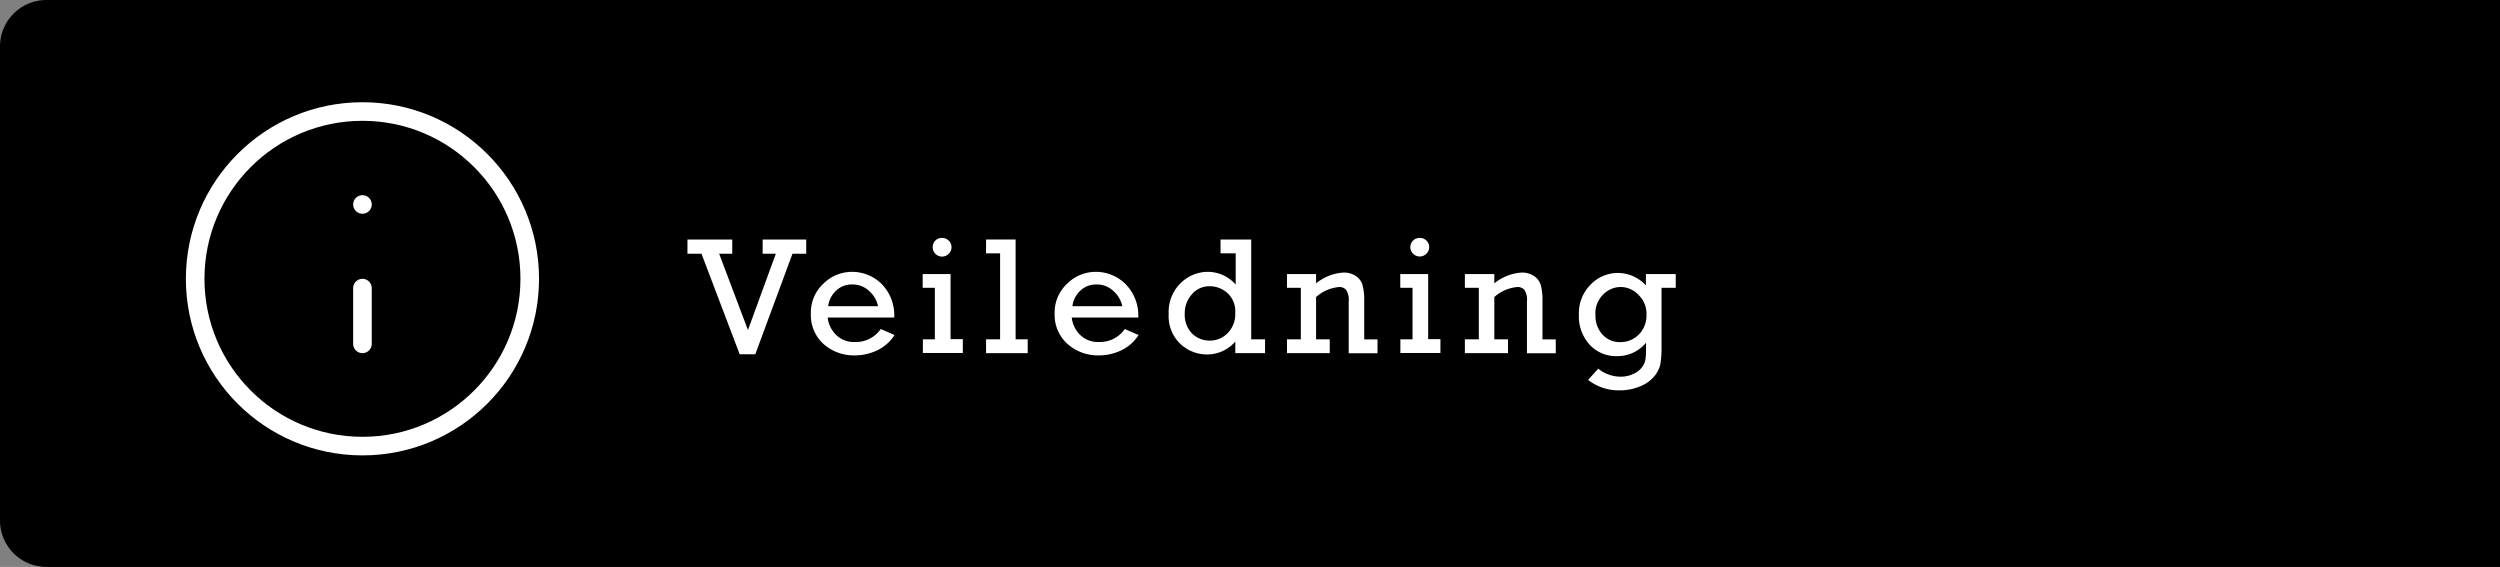 <svg id="Layer_1" data-name="Layer 1" xmlns="http://www.w3.org/2000/svg" viewBox="0 0 269 61"><rect x="0" y="0" width="269" height="61" fill="#808080" stroke="none"/><defs><style>.cls-1{isolation:isolate;}.cls-2{fill:#fff;}.cls-3{fill:none;stroke:#fff;stroke-linecap:round;stroke-linejoin:round;stroke-width:2px;}</style></defs><path d="M-171.48,27.12a5,5,0,0,0-5,5v51a5,5,0,0,0,5,5h264v-61Z" transform="translate(176.48 -27.12)"/><g class="cls-1"><path class="cls-2" d="M-96.89,65.24-101,54.42h-1.51V52.89h4.82v1.53H-99.1L-96,62.63l3-8.21h-1.42V52.89h4.69v1.53h-1.48l-4,10.82Z" transform="translate(176.48 -27.12)"/><path class="cls-2" d="M-80.26,61.29h-7.16a3.08,3.08,0,0,0,.94,1.9,2.73,2.73,0,0,0,2,.73,3.25,3.25,0,0,0,2.77-1.4l1.48.65a4.5,4.5,0,0,1-1.87,1.65,5.61,5.61,0,0,1-2.41.54,4.9,4.9,0,0,1-3.34-1.21,4.18,4.18,0,0,1-1.38-3.29,4.22,4.22,0,0,1,1.35-3.22,4.37,4.37,0,0,1,3.1-1.27,4.54,4.54,0,0,1,3.1,1.24A4.82,4.82,0,0,1-80.26,61.29ZM-82,60.07a3,3,0,0,0-.94-1.62,2.57,2.57,0,0,0-1.85-.72,2.4,2.4,0,0,0-1.71.65,2.75,2.75,0,0,0-.87,1.69Z" transform="translate(176.48 -27.12)"/><path class="cls-2" d="M-75.89,63.63V58.09H-77.2V56.61h3v7h1.32v1.49h-4.3V63.63Zm-.23-9.91a1,1,0,0,1,.28-.71,1,1,0,0,1,.73-.29,1,1,0,0,1,.71.29.94.94,0,0,1,.3.71.94.94,0,0,1-.3.71,1,1,0,0,1-.71.3,1,1,0,0,1-.72-.3A1,1,0,0,1-76.12,53.72Z" transform="translate(176.48 -27.12)"/><path class="cls-2" d="M-68.87,63.63V54.38h-1.51V52.89h3.18V63.63h1.3v1.49h-4.48V63.63Z" transform="translate(176.48 -27.12)"/><path class="cls-2" d="M-54,61.29h-7.16a3.08,3.08,0,0,0,.94,1.9,2.73,2.73,0,0,0,2,.73,3.25,3.25,0,0,0,2.77-1.4l1.48.65a4.5,4.5,0,0,1-1.87,1.65,5.61,5.61,0,0,1-2.41.54,4.9,4.9,0,0,1-3.34-1.21A4.18,4.18,0,0,1-63,60.86a4.22,4.22,0,0,1,1.35-3.22,4.37,4.37,0,0,1,3.1-1.27,4.54,4.54,0,0,1,3.1,1.24A4.82,4.82,0,0,1-54,61.29Zm-1.72-1.22a3,3,0,0,0-.94-1.62,2.57,2.57,0,0,0-1.85-.72,2.4,2.4,0,0,0-1.71.65,2.75,2.75,0,0,0-.87,1.69Z" transform="translate(176.48 -27.12)"/><path class="cls-2" d="M-40.36,63.63v1.49h-3.2V63.87a4,4,0,0,1-3,1.39,4.21,4.21,0,0,1-2.92-1.14,4.13,4.13,0,0,1-1.25-3.22,4.35,4.35,0,0,1,1.29-3.32,4.18,4.18,0,0,1,2.92-1.21,4,4,0,0,1,3,1.37V54.38h-1.63V52.89h3.3V63.63ZM-49,60.85a2.87,2.87,0,0,0,.8,2.17,2.67,2.67,0,0,0,1.9.75,2.66,2.66,0,0,0,1.9-.79,2.89,2.89,0,0,0,.83-2.2,2.63,2.63,0,0,0-.85-2.14,2.84,2.84,0,0,0-1.9-.72,2.45,2.45,0,0,0-1.9.85A3,3,0,0,0-49,60.85Z" transform="translate(176.48 -27.12)"/><path class="cls-2" d="M-34.87,56.61v1a5.14,5.14,0,0,1,2.94-1.16,2.29,2.29,0,0,1,1.37.39,1.77,1.77,0,0,1,.7,1,6.25,6.25,0,0,1,.17,1.65v4.15h1.43v1.49h-3.1V59.55a1.92,1.92,0,0,0-.29-1.26,1,1,0,0,0-.71-.29,4.32,4.32,0,0,0-2.51,1.08v4.55h1.47v1.49H-38V63.63h1.49V58.09H-38V56.61Z" transform="translate(176.48 -27.12)"/><path class="cls-2" d="M-24.49,63.63V58.09h-1.32V56.61h3v7h1.32v1.49h-4.31V63.63Zm-.24-9.91a1,1,0,0,1,.29-.71,1,1,0,0,1,.73-.29A1,1,0,0,1-23,53a.94.94,0,0,1,.3.71.94.94,0,0,1-.3.71,1,1,0,0,1-.71.3,1,1,0,0,1-.72-.3A1,1,0,0,1-24.73,53.72Z" transform="translate(176.48 -27.12)"/><path class="cls-2" d="M-15.69,56.61v1a5.12,5.12,0,0,1,2.93-1.16,2.29,2.29,0,0,1,1.37.39,1.79,1.79,0,0,1,.71,1,6.25,6.25,0,0,1,.17,1.65v4.15h1.43v1.49h-3.1V59.55a1.92,1.92,0,0,0-.29-1.26,1,1,0,0,0-.72-.29,4.29,4.29,0,0,0-2.5,1.08v4.55h1.47v1.49h-4.64V63.63h1.5V58.09h-1.5V56.61Z" transform="translate(176.48 -27.12)"/><path class="cls-2" d="M3.83,56.61v1.48H2.3v6.34a10.63,10.63,0,0,1-.13,1.9,3.11,3.11,0,0,1-.64,1.27A3.87,3.87,0,0,1,0,68.69a5.62,5.62,0,0,1-2.26.43A5.32,5.32,0,0,1-5.6,68l1.09-1.21a3.84,3.84,0,0,0,2.4.86,3.12,3.12,0,0,0,1.34-.28,2.31,2.31,0,0,0,.92-.67,2.08,2.08,0,0,0,.39-.75,5.56,5.56,0,0,0,.09-1.2V64a4.06,4.06,0,0,1-1.24,1,4,4,0,0,1-1.85.44,3.85,3.85,0,0,1-3-1.26A4.5,4.5,0,0,1-6.59,61a4.36,4.36,0,0,1,1.27-3.27,4.08,4.08,0,0,1,2.94-1.24,4.12,4.12,0,0,1,3,1.34V56.61ZM-4.81,61a3,3,0,0,0,.75,2.11,2.47,2.47,0,0,0,1.92.82,2.73,2.73,0,0,0,2-.82,2.87,2.87,0,0,0,.82-2.12,2.78,2.78,0,0,0-.82-2.1A2.69,2.69,0,0,0-2.09,58,2.67,2.67,0,0,0-4,58.83,2.81,2.81,0,0,0-4.81,61Z" transform="translate(176.48 -27.12)"/></g><g id="info"><circle id="Ellipse_5" data-name="Ellipse 5" class="cls-3" cx="39" cy="30" r="18"/><line id="Line_7" data-name="Line 7" class="cls-3" x1="39" y1="37" x2="39" y2="31"/><line id="Line_8" data-name="Line 8" class="cls-3" x1="39" y1="22" x2="39" y2="22"/></g></svg>